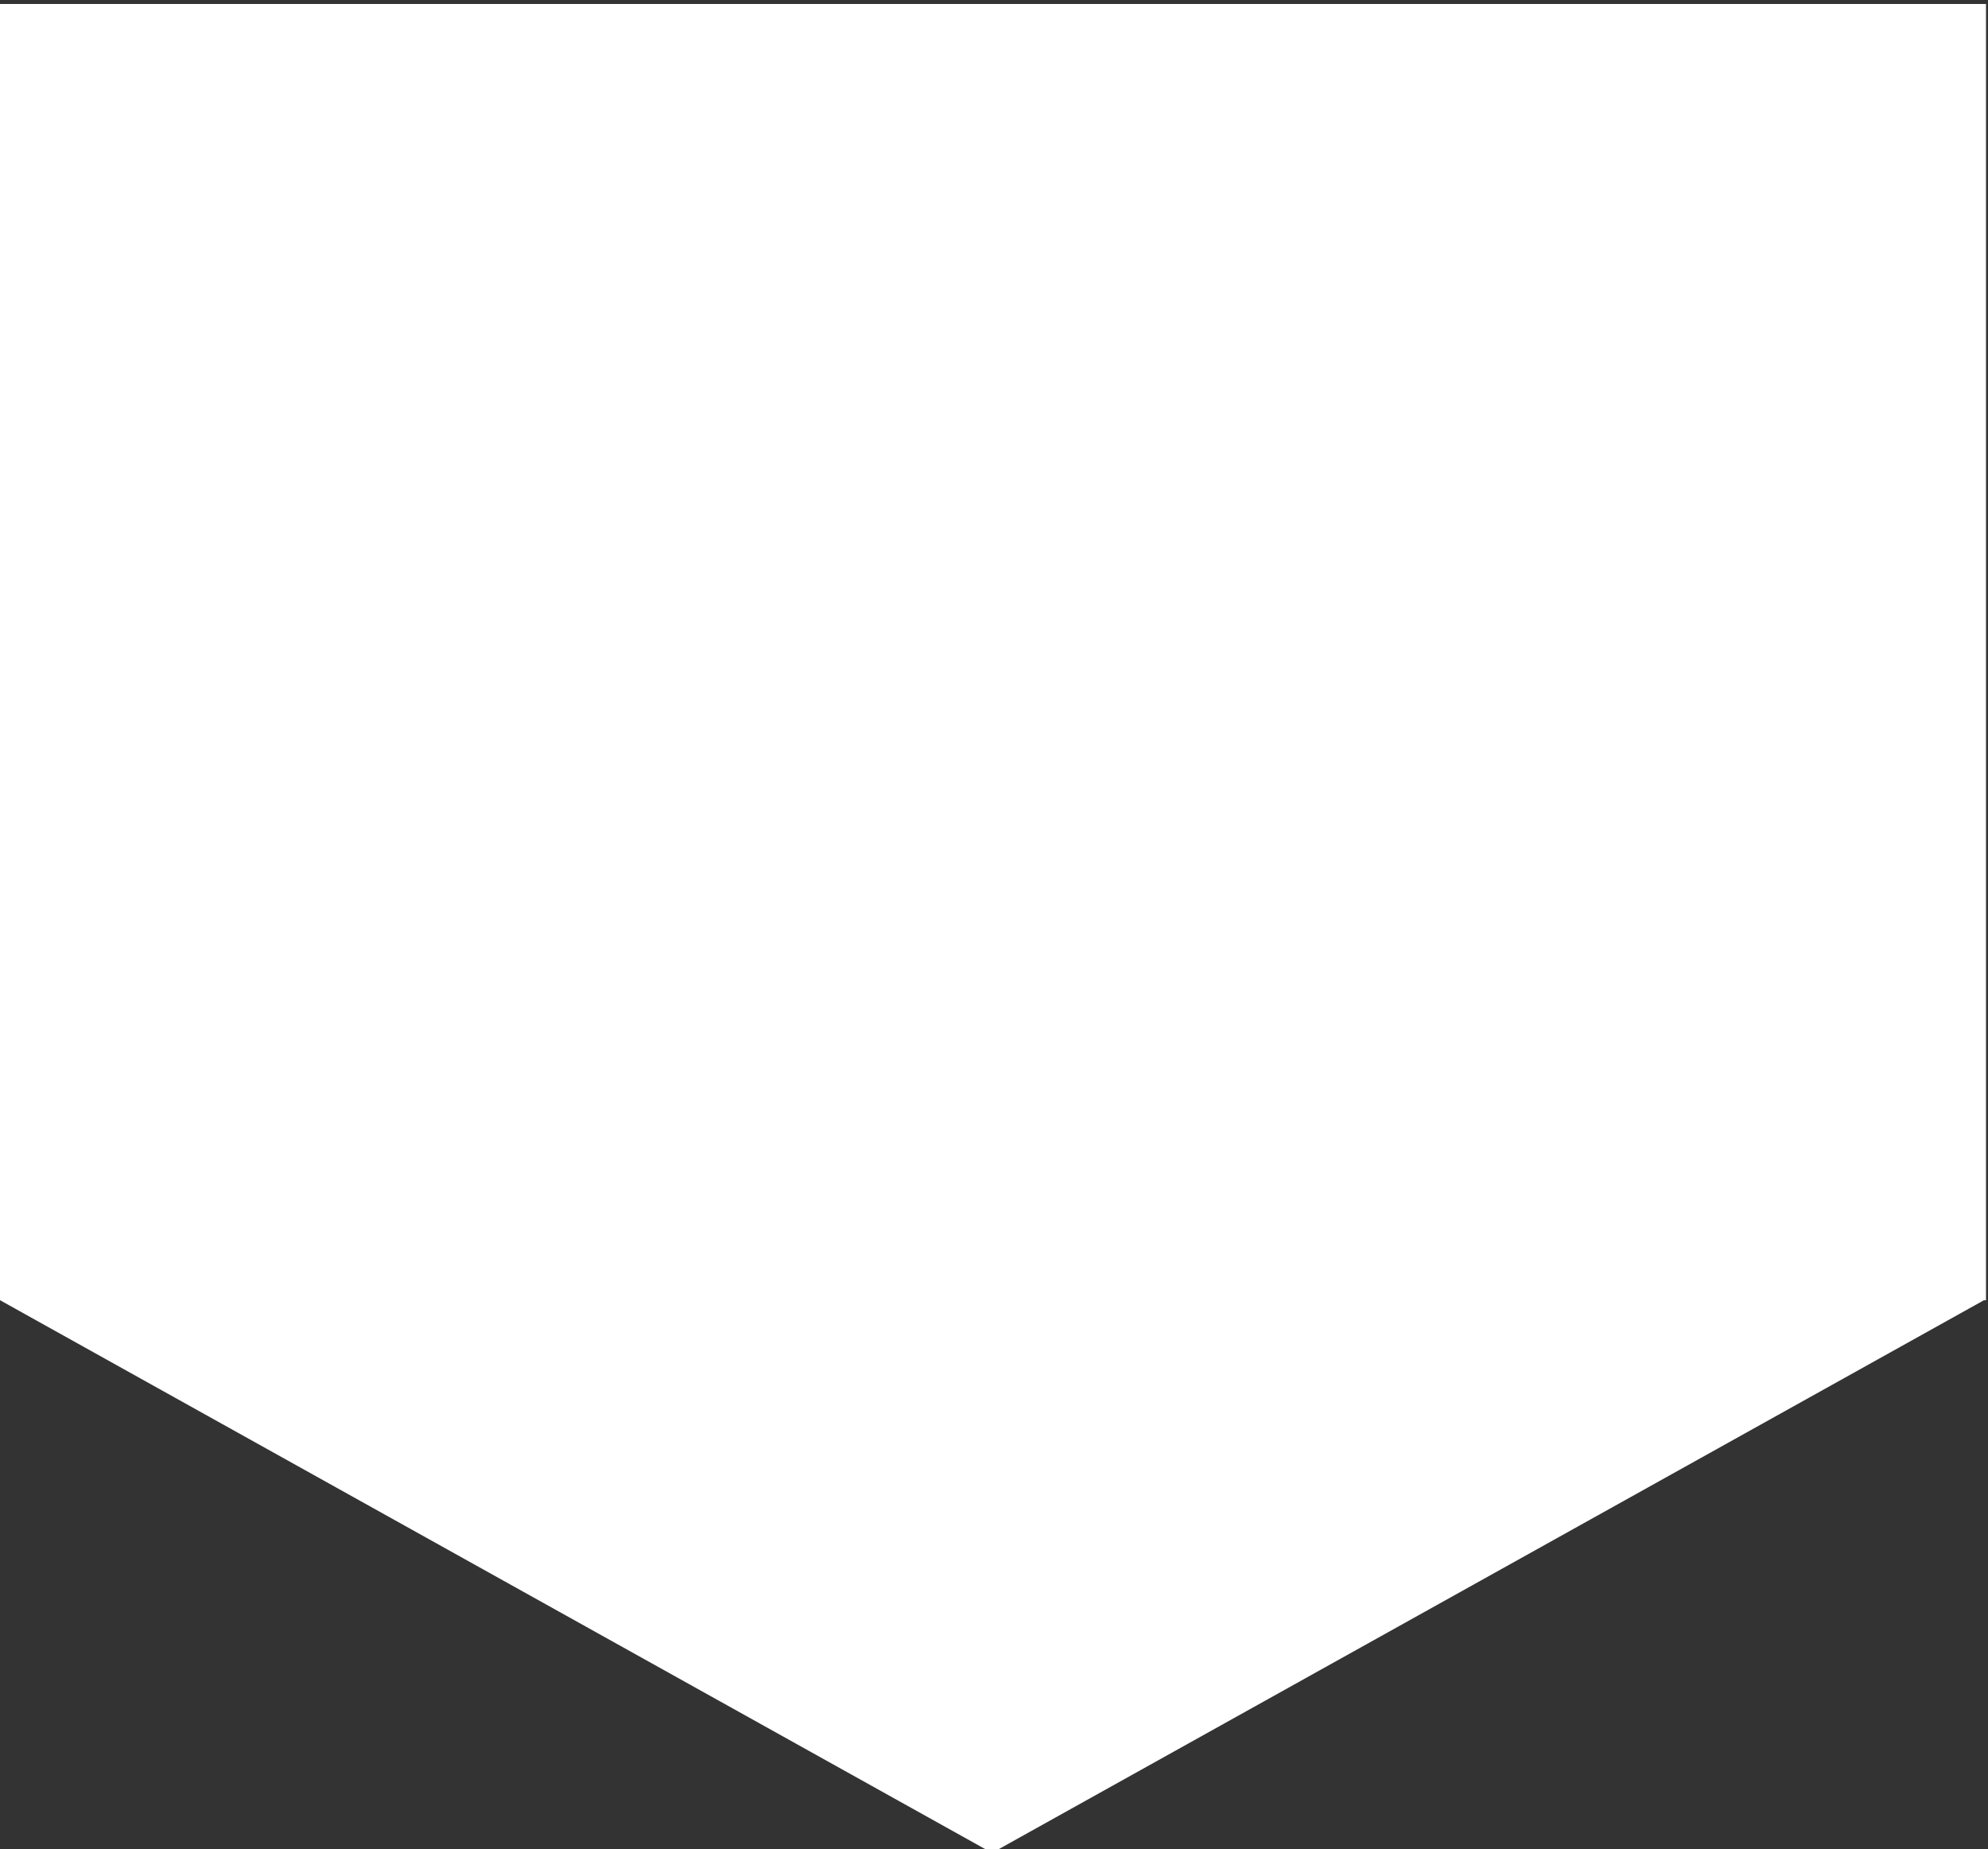 <?xml version="1.0" encoding="utf-8"?>
<!-- Generator: Adobe Illustrator 16.0.0, SVG Export Plug-In . SVG Version: 6.00 Build 0)  -->
<!DOCTYPE svg PUBLIC "-//W3C//DTD SVG 1.1//EN" "http://www.w3.org/Graphics/SVG/1.1/DTD/svg11.dtd">
<svg version="1.1" id="Layer_1" xmlns="http://www.w3.org/2000/svg" xmlns:xlink="http://www.w3.org/1999/xlink" x="0px" y="0px"
	 width="500px" height="465px" viewBox="0 0 500 465" enable-background="new 0 0 500 465" xml:space="preserve">
<rect x="0" y="0" width="500" height="465" fill="#333333" stroke="none"/>
<g>
	<g>
		<path fill-rule="evenodd" clip-rule="evenodd" fill="#FFFFFF" d="M499.5,1h-500v325.688h-0.026
			c0.009,0.005,0.018,0.01,0.026,0.015V327h0.533C145.451,408.012,249.5,465.976,249.5,465.976S353.548,408.012,498.966,327h0.534V1
			z"/>
	</g>
</g>
</svg>
